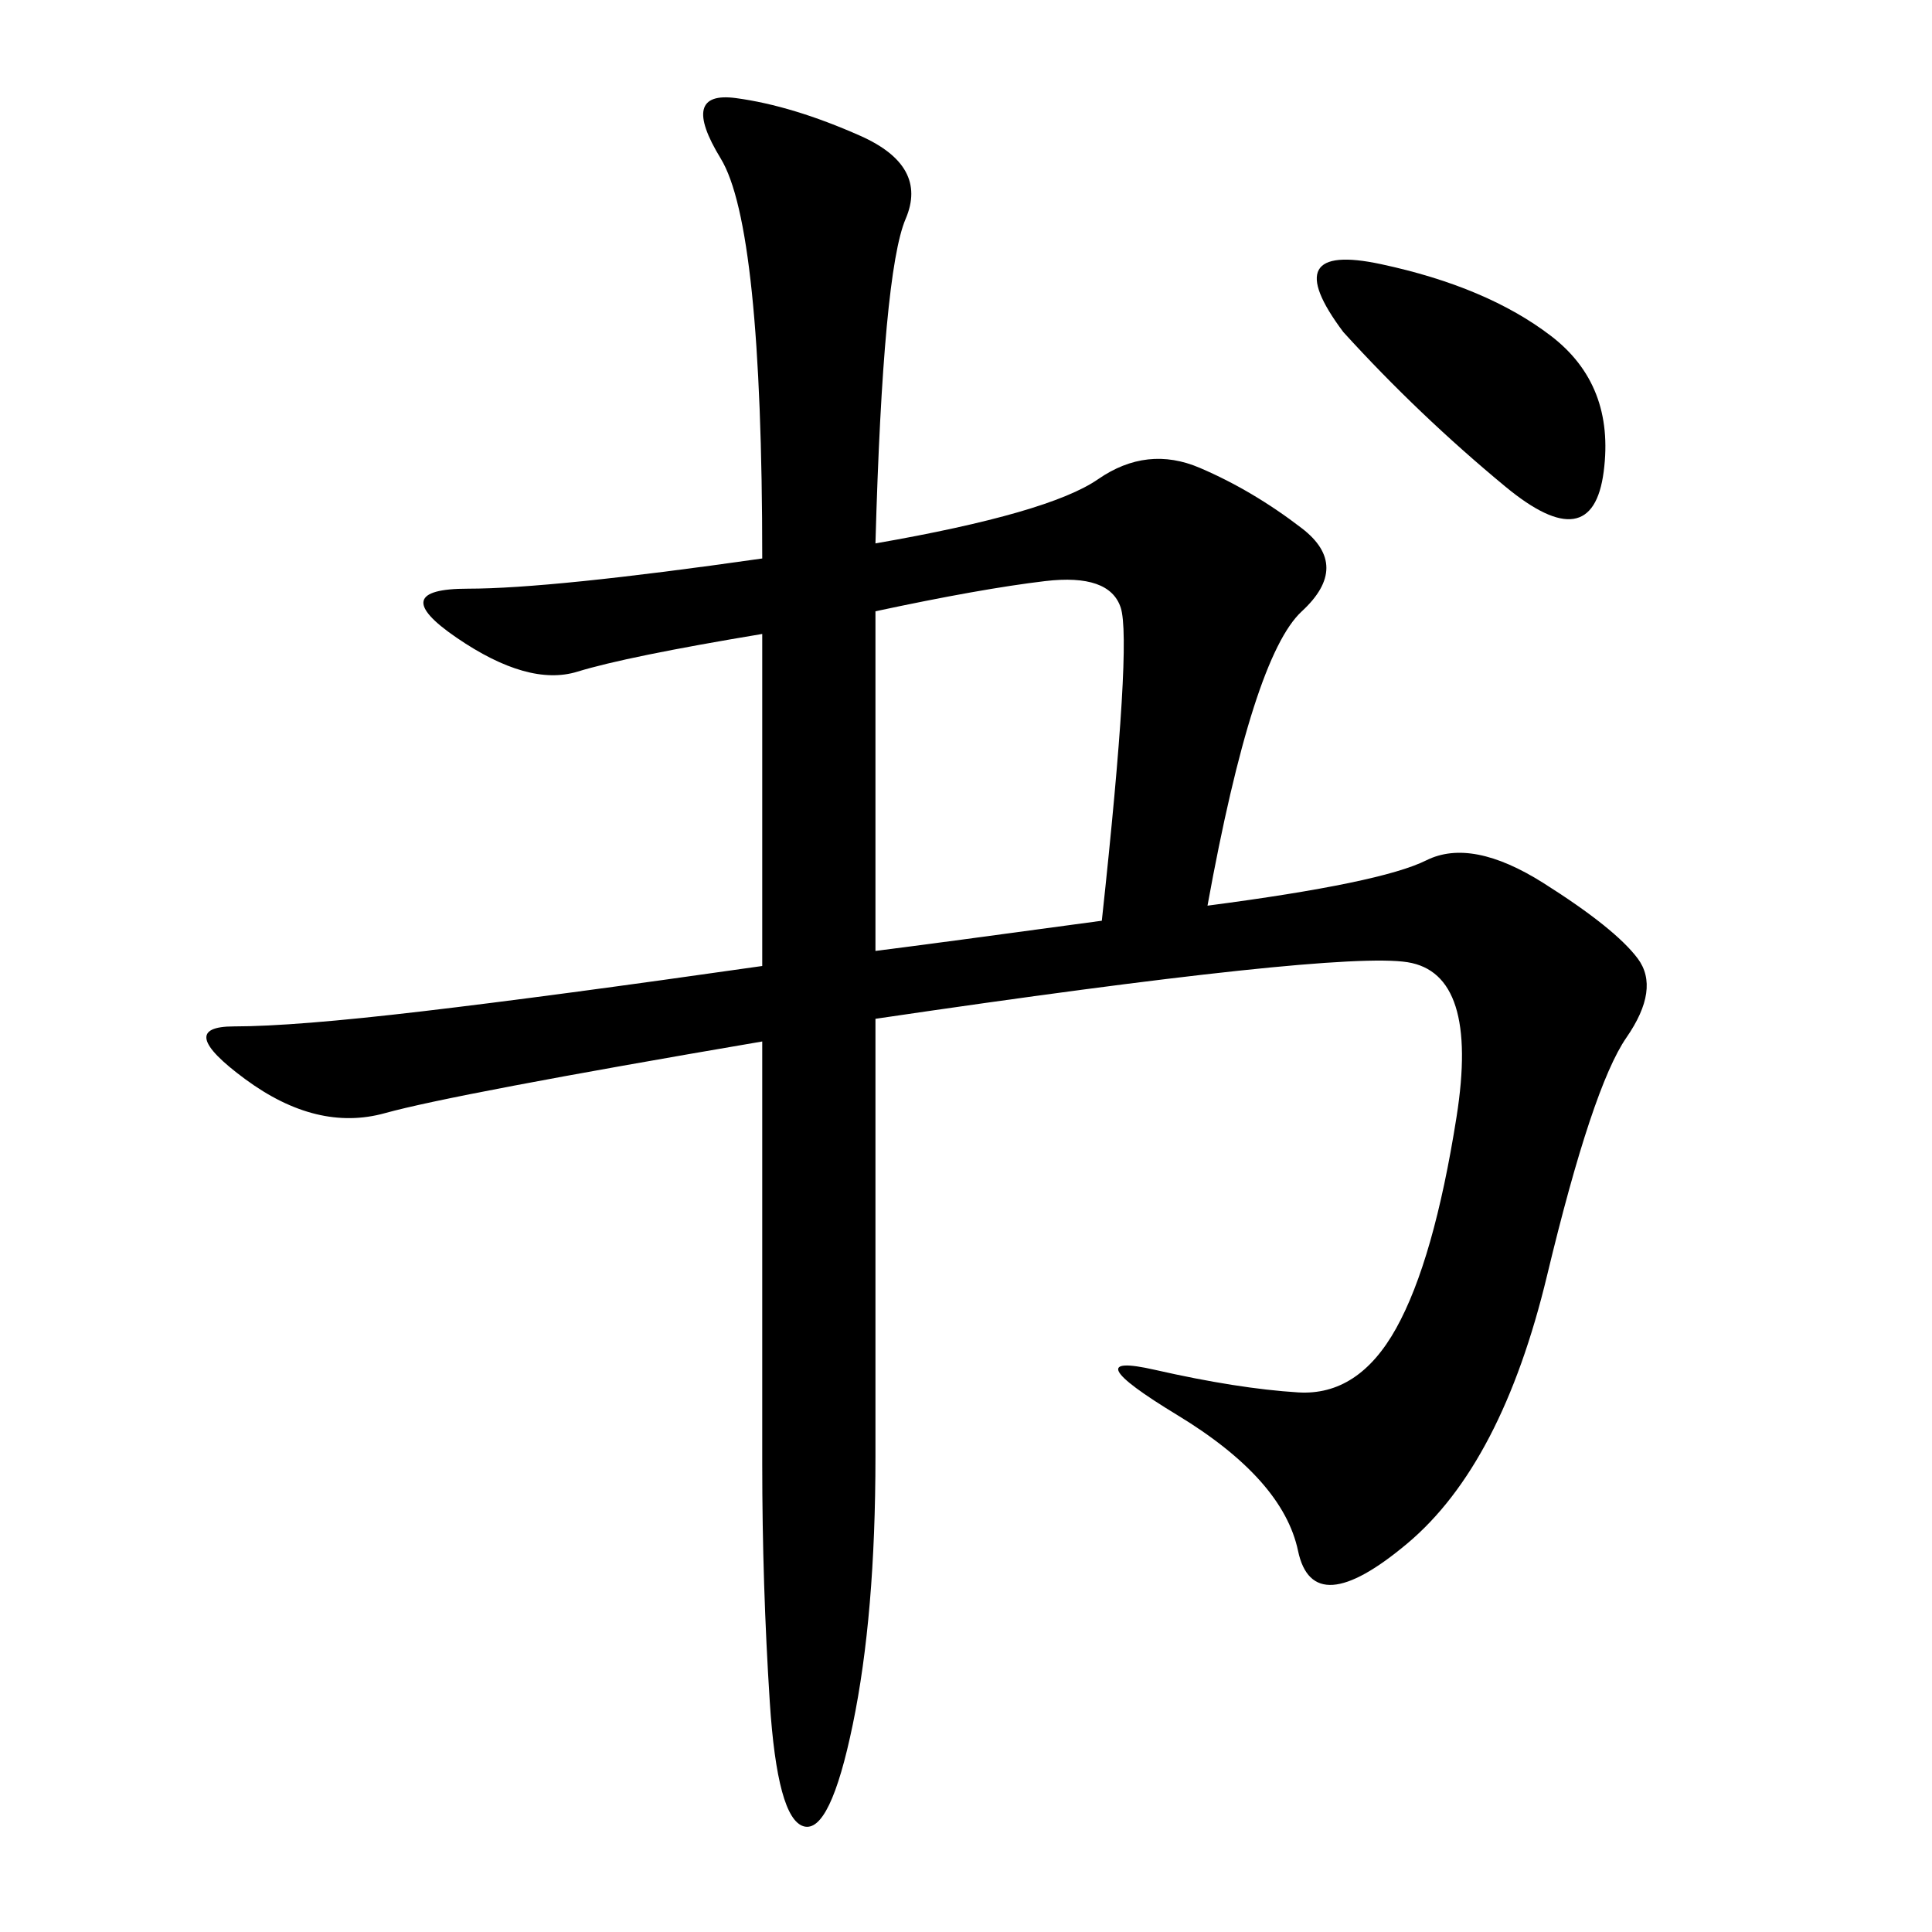 <svg xmlns="http://www.w3.org/2000/svg" xmlns:xlink="http://www.w3.org/1999/xlink" width="300" height="300"><path d="M135.94 84.38Q162.89 79.69 170.51 74.41Q178.13 69.14 186.33 72.66Q194.53 76.17 202.15 82.03Q209.77 87.89 202.15 94.92Q194.53 101.95 187.50 140.63L187.50 140.63Q214.45 137.11 221.48 133.59Q228.52 130.08 239.65 137.11Q250.78 144.14 254.30 148.83Q257.81 153.52 252.54 161.13Q247.27 168.75 240.23 198.05Q233.20 227.34 218.55 239.65Q203.91 251.95 201.56 240.82Q199.22 229.69 182.81 219.73Q166.41 209.77 179.30 212.70Q192.19 215.63 201.56 216.21Q210.94 216.80 216.80 206.25Q222.66 195.70 226.17 173.44Q229.69 151.17 218.55 149.41Q207.42 147.66 135.94 158.20L135.94 158.20L135.94 226.17Q135.94 250.78 132.42 267.77Q128.91 284.77 124.80 283.59Q120.70 282.42 119.53 264.26Q118.36 246.09 118.36 227.34L118.36 227.34L118.36 161.72Q70.31 169.92 59.77 172.85Q49.22 175.78 38.09 167.58Q26.95 159.38 36.33 159.38L36.33 159.38Q45.70 159.38 65.63 157.03Q85.55 154.69 118.36 150L118.36 150L118.36 98.44Q97.27 101.95 89.65 104.30Q82.03 106.64 70.90 99.02Q59.77 91.41 72.66 91.41L72.66 91.41Q85.55 91.41 118.36 86.72L118.36 86.72Q118.36 35.16 111.91 24.61Q105.47 14.06 114.26 15.23Q123.05 16.41 133.59 21.09Q144.14 25.78 140.63 33.98Q137.11 42.19 135.94 84.38L135.94 84.38ZM135.94 147.66Q145.31 146.48 171.09 142.97L171.09 142.97Q175.78 99.61 174.02 94.34Q172.27 89.06 162.30 90.23Q152.34 91.41 135.94 94.92L135.94 94.92L135.94 147.66ZM208.59 51.56Q198.05 37.50 214.45 41.02Q230.86 44.53 240.82 52.15Q250.78 59.77 249.02 73.24Q247.27 86.72 233.79 75.59Q220.31 64.45 208.59 51.56L208.59 51.56Z"/></svg>